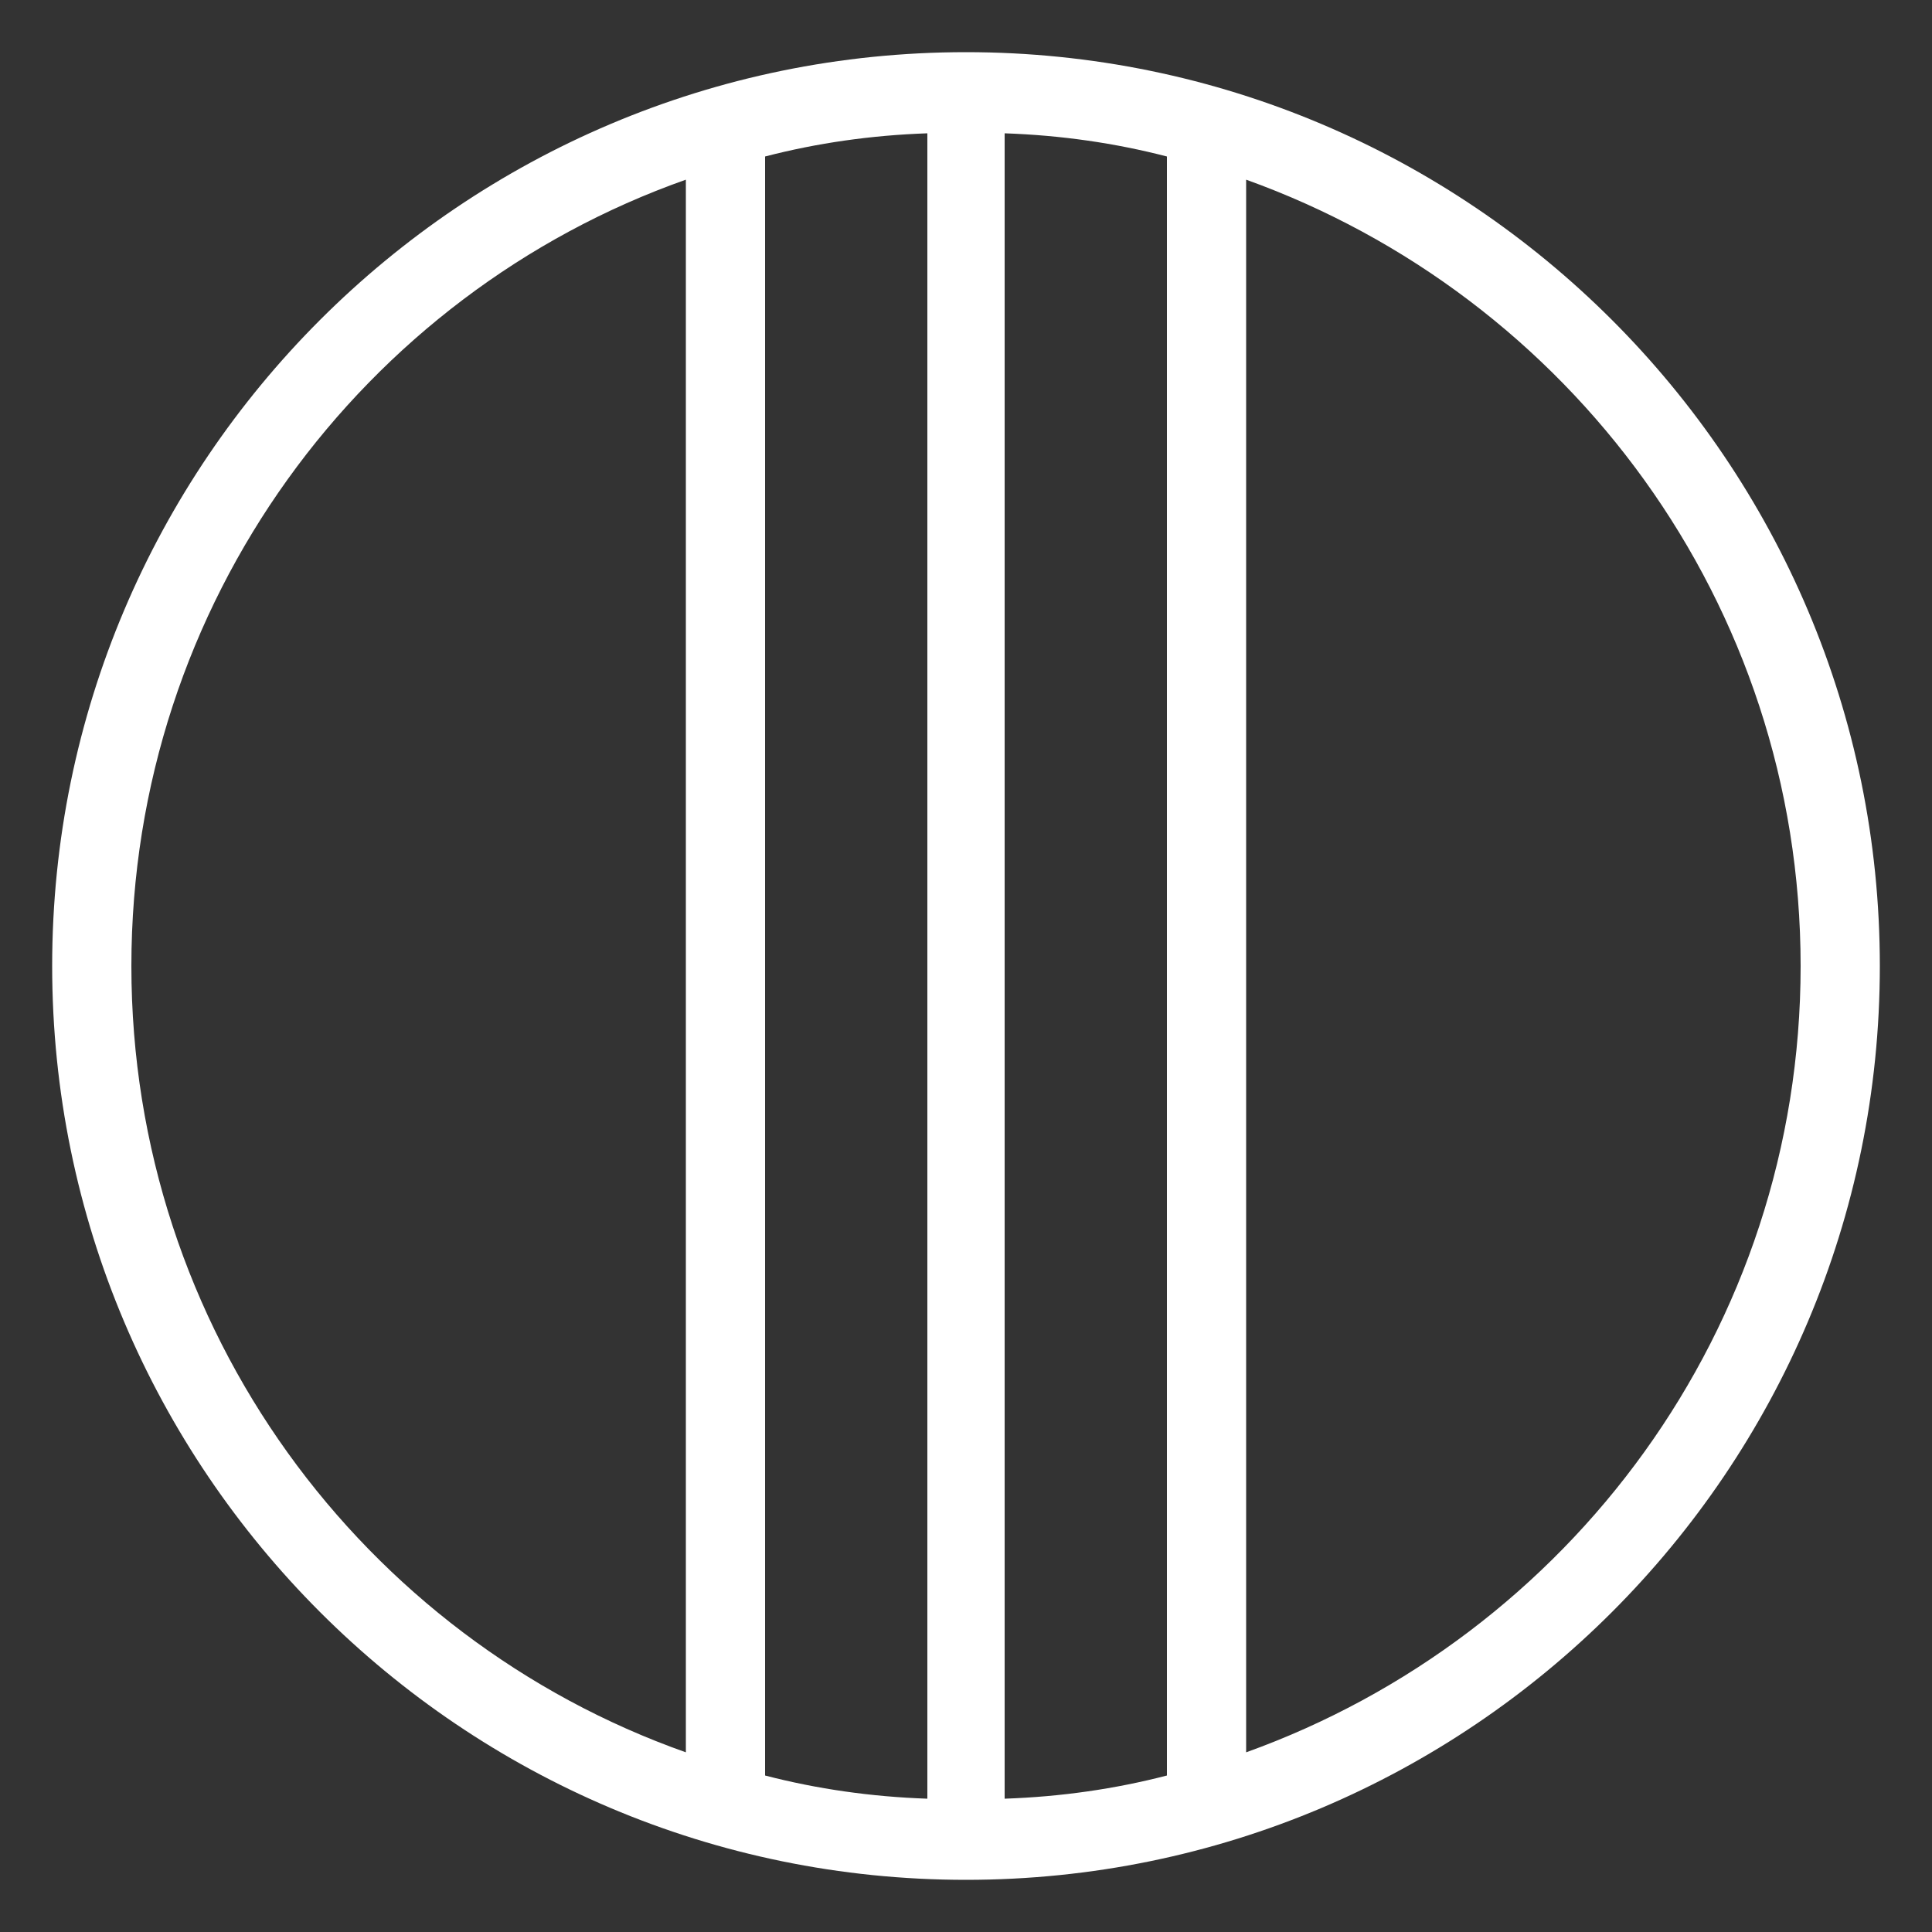 <?xml version="1.0" encoding="utf-8"?>
<!-- Generator: Adobe Illustrator 23.0.6, SVG Export Plug-In . SVG Version: 6.00 Build 0)  -->
<svg version="1.0" id="Layer_1" xmlns="http://www.w3.org/2000/svg" xmlns:xlink="http://www.w3.org/1999/xlink" x="0px" y="0px"
	 viewBox="0 0 100 100" style="enable-background:new 0 0 100 100;" xml:space="preserve">
<rect x="0" y="0" width="100" height="100" fill="#333333" stroke="none"/>
<style type="text/css">
	.st0{fill:#FFFFFF;}
</style>
<path class="st0" d="M50,2.7C23.9,2.7,2.7,23.9,2.7,50S23.9,97.3,50,97.3c26.1,0,47.3-21.2,47.3-47.3S76.1,2.7,50,2.7z M35.5,90.7
	C18.8,84.8,6.8,68.8,6.8,50s12-34.8,28.7-40.7V90.7z M48,93.1c-2.9-0.1-5.7-0.5-8.4-1.2V8.1C42.3,7.4,45.1,7,48,6.9V93.1z
	 M60.4,91.9c-2.7,0.7-5.5,1.1-8.4,1.2V6.9c2.9,0.1,5.7,0.5,8.4,1.2V91.9z M64.5,90.7V9.3C81.2,15.3,93.2,31.2,93.2,50
	C93.2,68.8,81.2,84.7,64.5,90.7z"/>
</svg>
